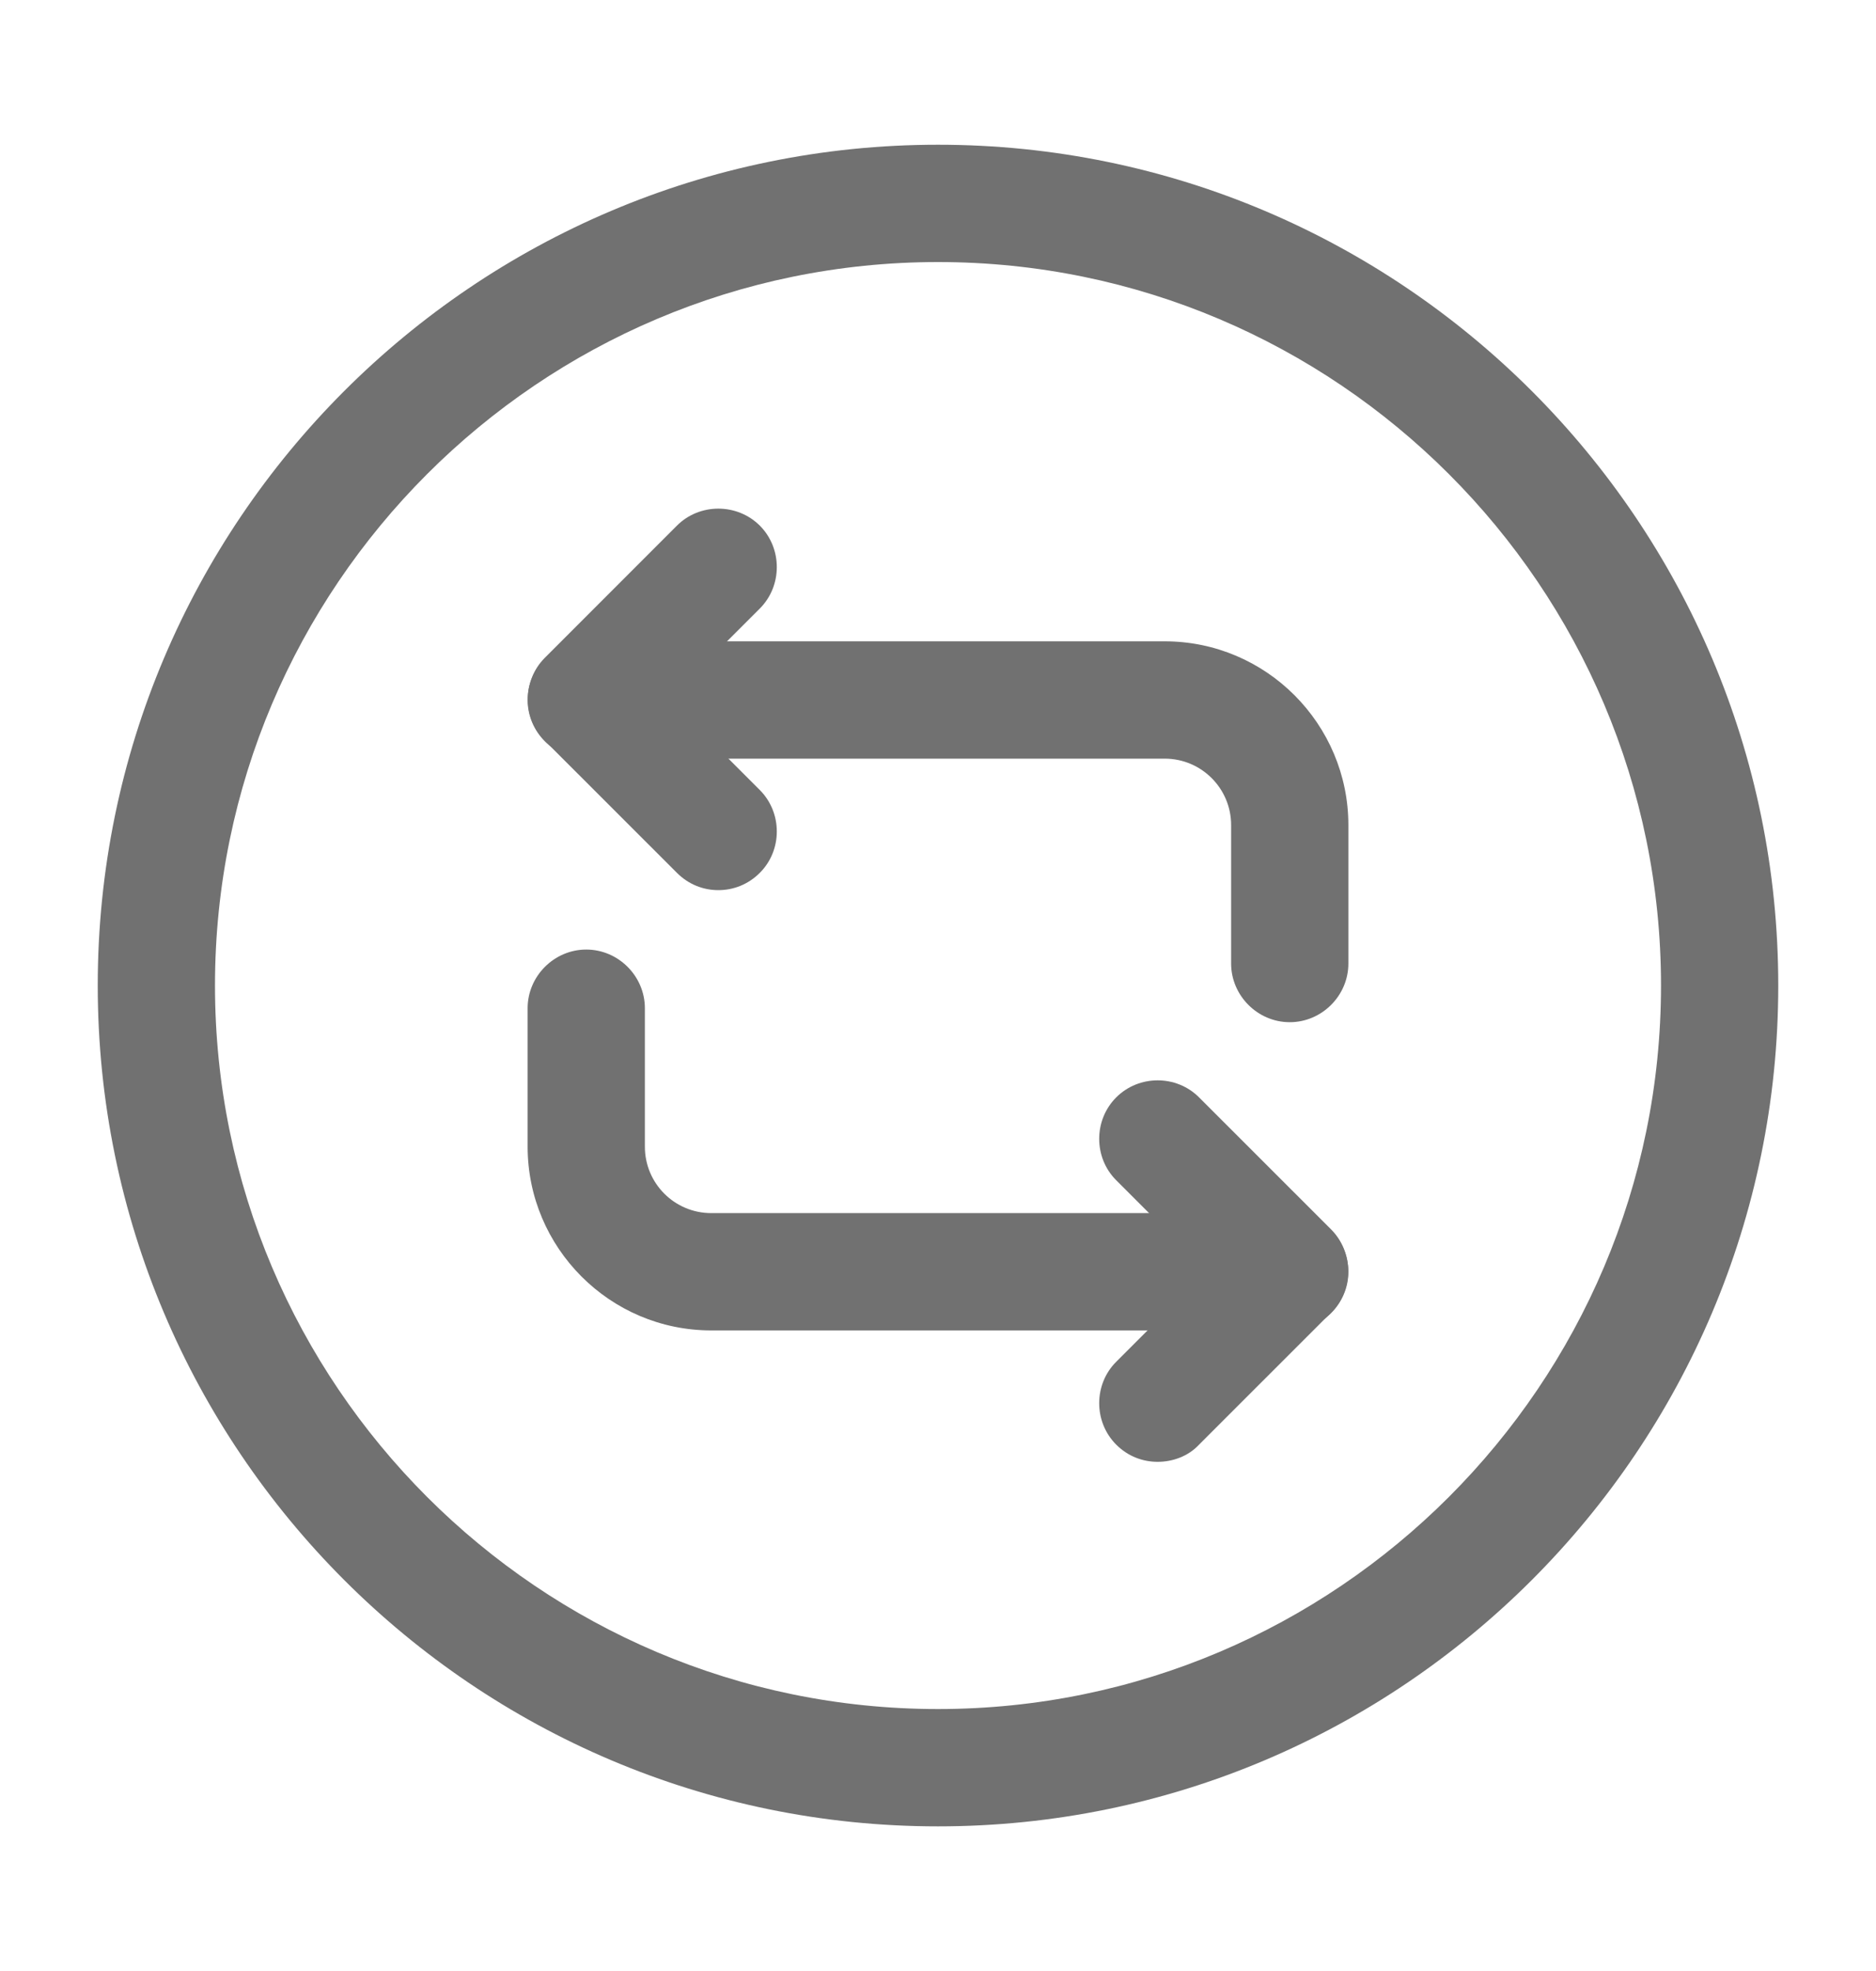 <svg width="20" height="21" viewBox="0 0 20 21" fill="none" xmlns="http://www.w3.org/2000/svg">
<path d="M13.75 10.891C13.408 10.891 13.125 10.608 13.125 10.266V8.791C13.125 8.4 12.808 8.083 12.417 8.083H6.25C5.908 8.083 5.625 7.8 5.625 7.458C5.625 7.116 5.908 6.833 6.25 6.833H12.417C13.5 6.833 14.375 7.716 14.375 8.791V10.266C14.375 10.608 14.092 10.891 13.75 10.891Z" fill="#717171"/>
<path d="M7.658 9.484C7.5 9.484 7.342 9.425 7.217 9.3L5.808 7.892C5.567 7.65 5.567 7.25 5.808 7.009L7.217 5.6C7.458 5.359 7.858 5.359 8.1 5.6C8.342 5.842 8.342 6.242 8.1 6.484L7.133 7.45L8.1 8.417C8.342 8.659 8.342 9.059 8.1 9.3C7.975 9.425 7.817 9.484 7.658 9.484Z" fill="#717171"/>
<path d="M13.75 14.175H7.583C6.5 14.175 5.625 13.292 5.625 12.217V10.742C5.625 10.4 5.908 10.117 6.25 10.117C6.592 10.117 6.875 10.4 6.875 10.742V12.217C6.875 12.609 7.192 12.925 7.583 12.925H13.75C14.092 12.925 14.375 13.209 14.375 13.55C14.375 13.892 14.092 14.175 13.75 14.175Z" fill="#717171"/>
<path d="M12.342 15.575C12.183 15.575 12.025 15.517 11.9 15.392C11.658 15.15 11.658 14.75 11.9 14.509L12.867 13.542L11.9 12.575C11.658 12.334 11.658 11.934 11.9 11.692C12.142 11.45 12.542 11.45 12.783 11.692L14.192 13.1C14.433 13.342 14.433 13.742 14.192 13.984L12.783 15.392C12.667 15.517 12.5 15.575 12.342 15.575Z" fill="#717171"/>
<path d="M10 19.459C5.058 19.459 1.042 15.442 1.042 10.5C1.042 5.559 5.058 1.542 10 1.542C14.942 1.542 18.958 5.559 18.958 10.5C18.958 15.442 14.942 19.459 10 19.459ZM10 2.792C5.75 2.792 2.292 6.25 2.292 10.5C2.292 14.75 5.75 18.209 10 18.209C14.25 18.209 17.708 14.75 17.708 10.5C17.708 6.25 14.25 2.792 10 2.792Z" fill="#717171"/>
</svg>
